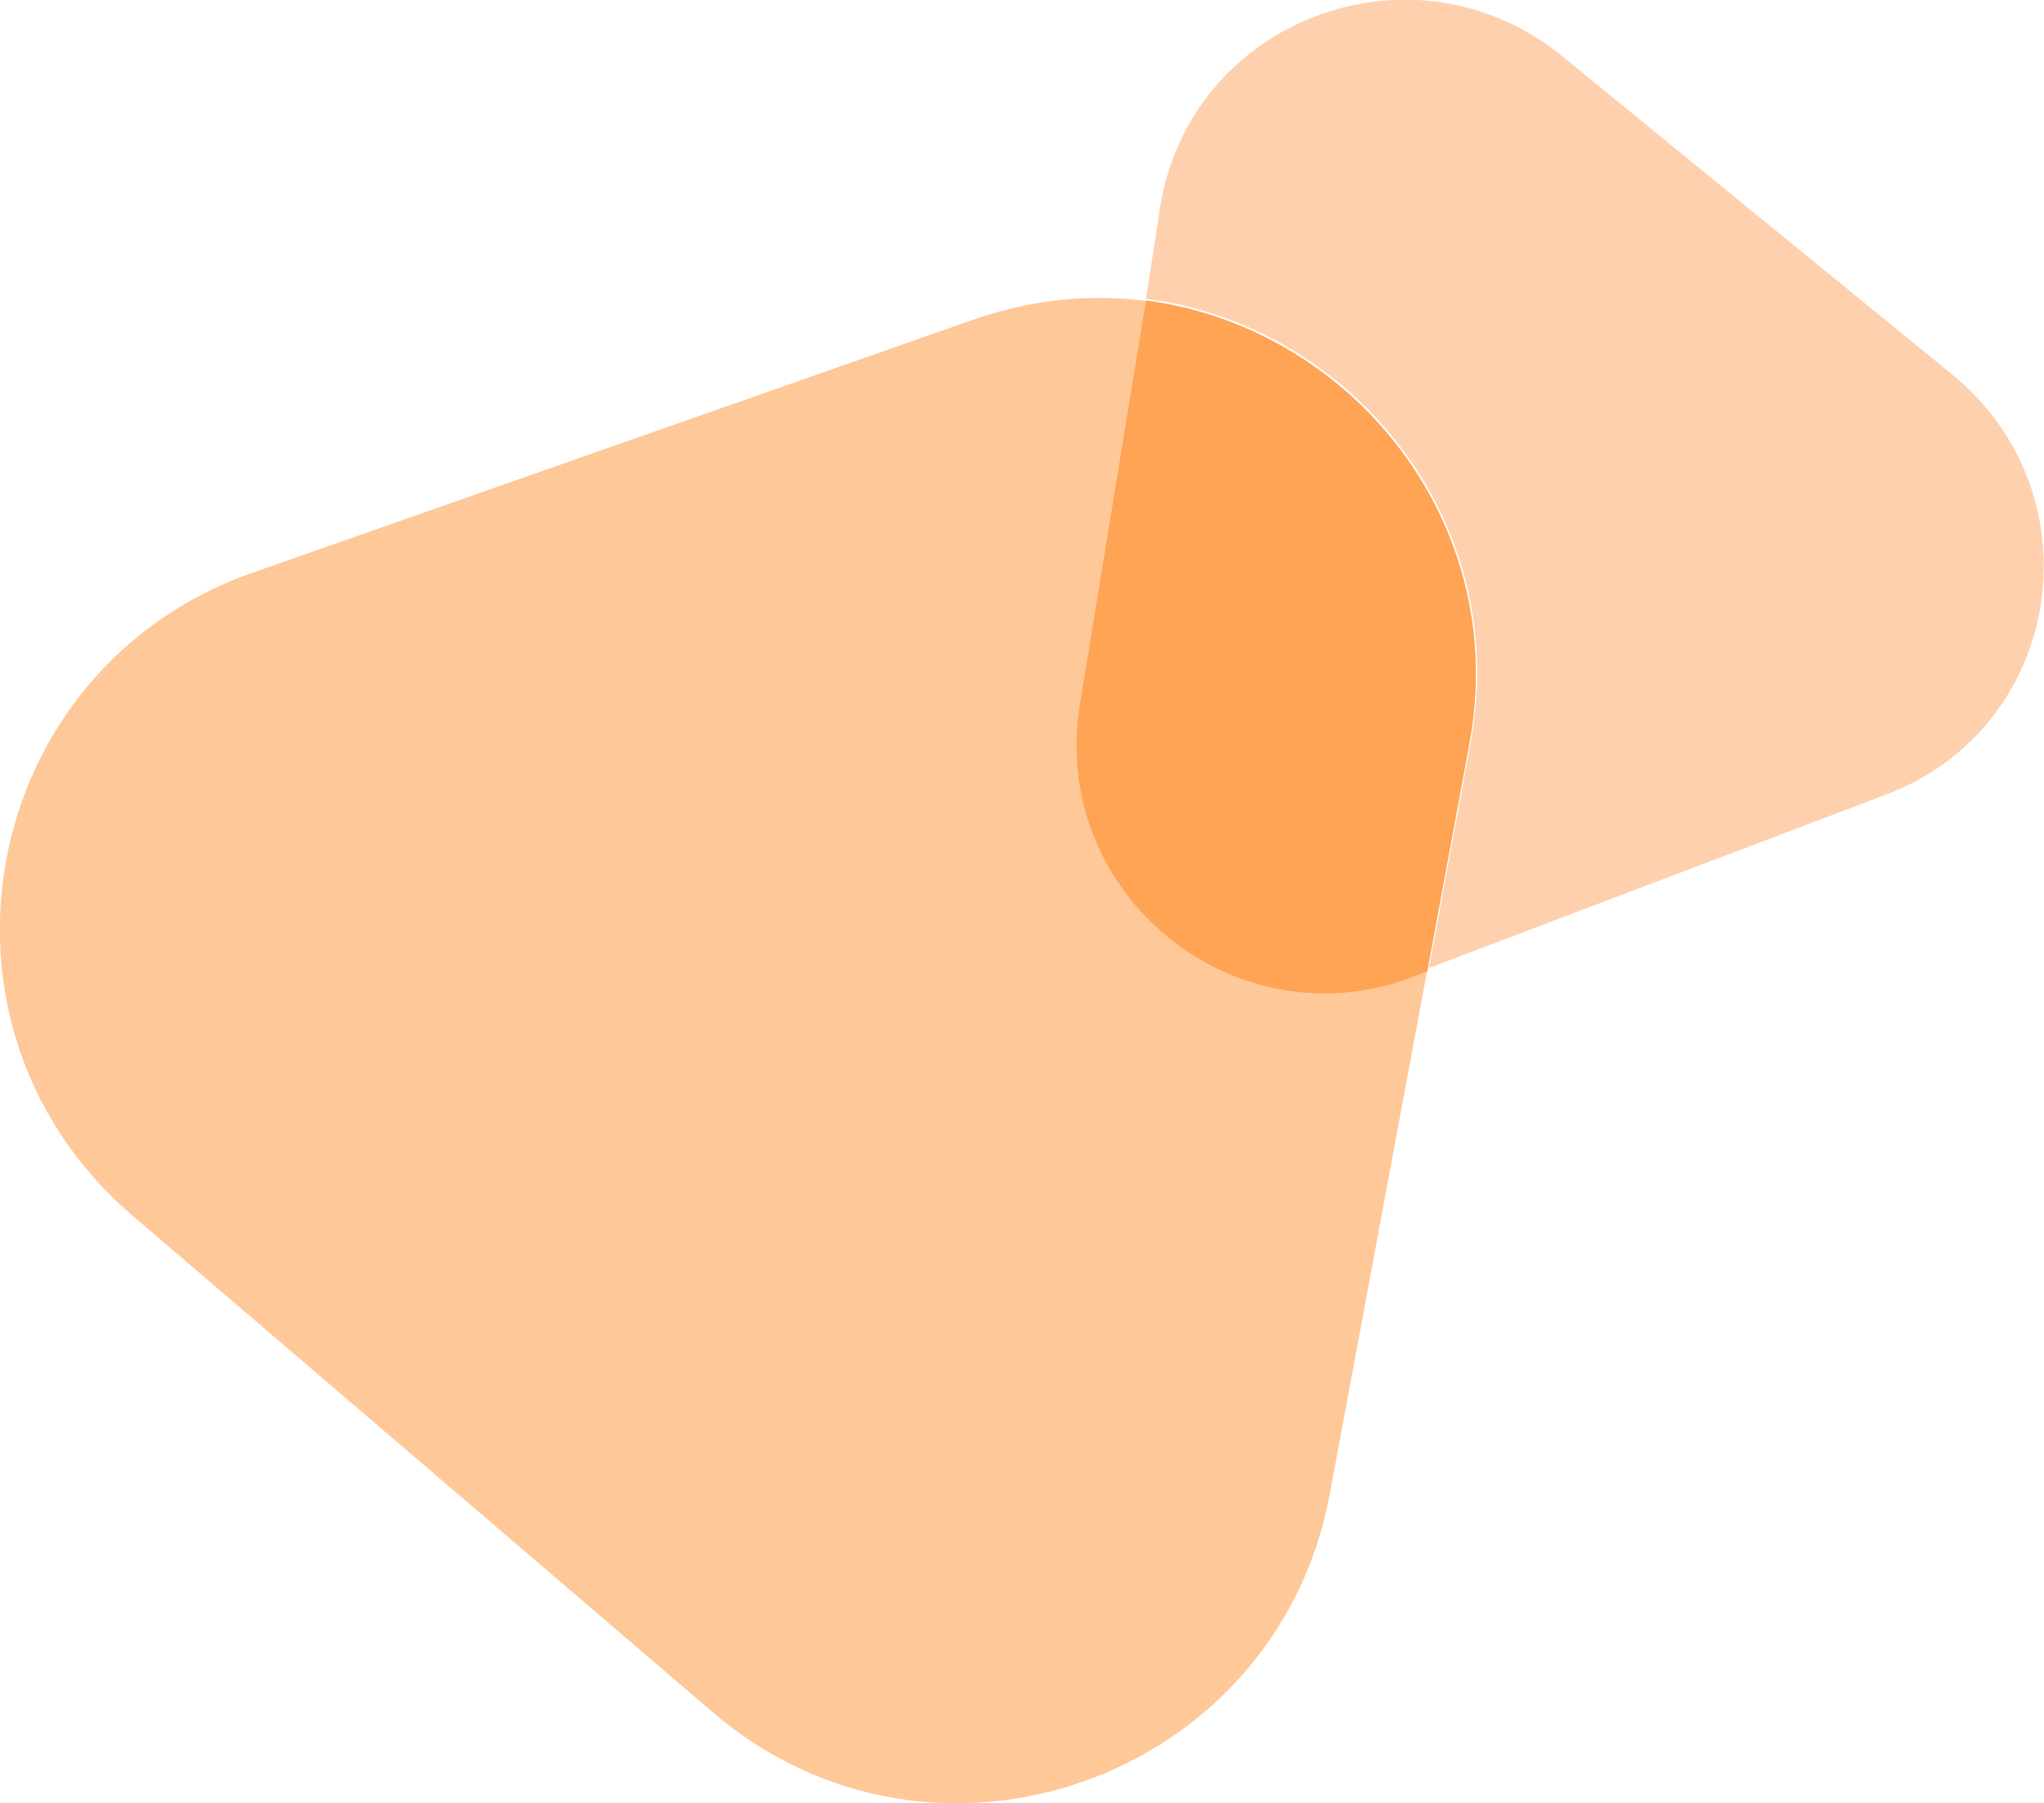 <?xml version="1.0" encoding="utf-8"?>
<!-- Generator: Adobe Illustrator 22.1.0, SVG Export Plug-In . SVG Version: 6.00 Build 0)  -->
<svg version="1.1" id="OBJECTS" xmlns="http://www.w3.org/2000/svg" xmlns:xlink="http://www.w3.org/1999/xlink" x="0px" y="0px"
	 viewBox="0 0 117 103.2" style="enable-background:new 0 0 117 103.2;" xml:space="preserve">
<style type="text/css">
	.st0{fill:#FFC898;}
	.st1{fill:#FED0AD;}
	.st2{fill:#FFA354;}
</style>
<path class="st0" d="M55.7,18.3L14.4,32.8C-1.2,38.3-5.1,58.6,7.5,69.5L40.8,98c12.6,10.8,32.2,3.9,35.3-12.4l8-43
	C87.1,26.3,71.4,12.8,55.7,18.3z"/>
<path class="st1" d="M111.7,21.4L89.4,3.2c-8.5-6.9-21.3-2.1-23,8.7l-0.8,5.2c11.7,1.5,20.9,12.6,18.6,25.3l-2.4,13l26.1-9.9
	C118.1,41.7,120.2,28.3,111.7,21.4z"/>
<path class="st2" d="M65.6,17.2l-3.8,23.2c-1.7,10.8,8.9,19.4,19.1,15.5l0.8-0.3l2.4-13C86.5,29.8,77.2,18.7,65.6,17.2z"/>
</svg>
